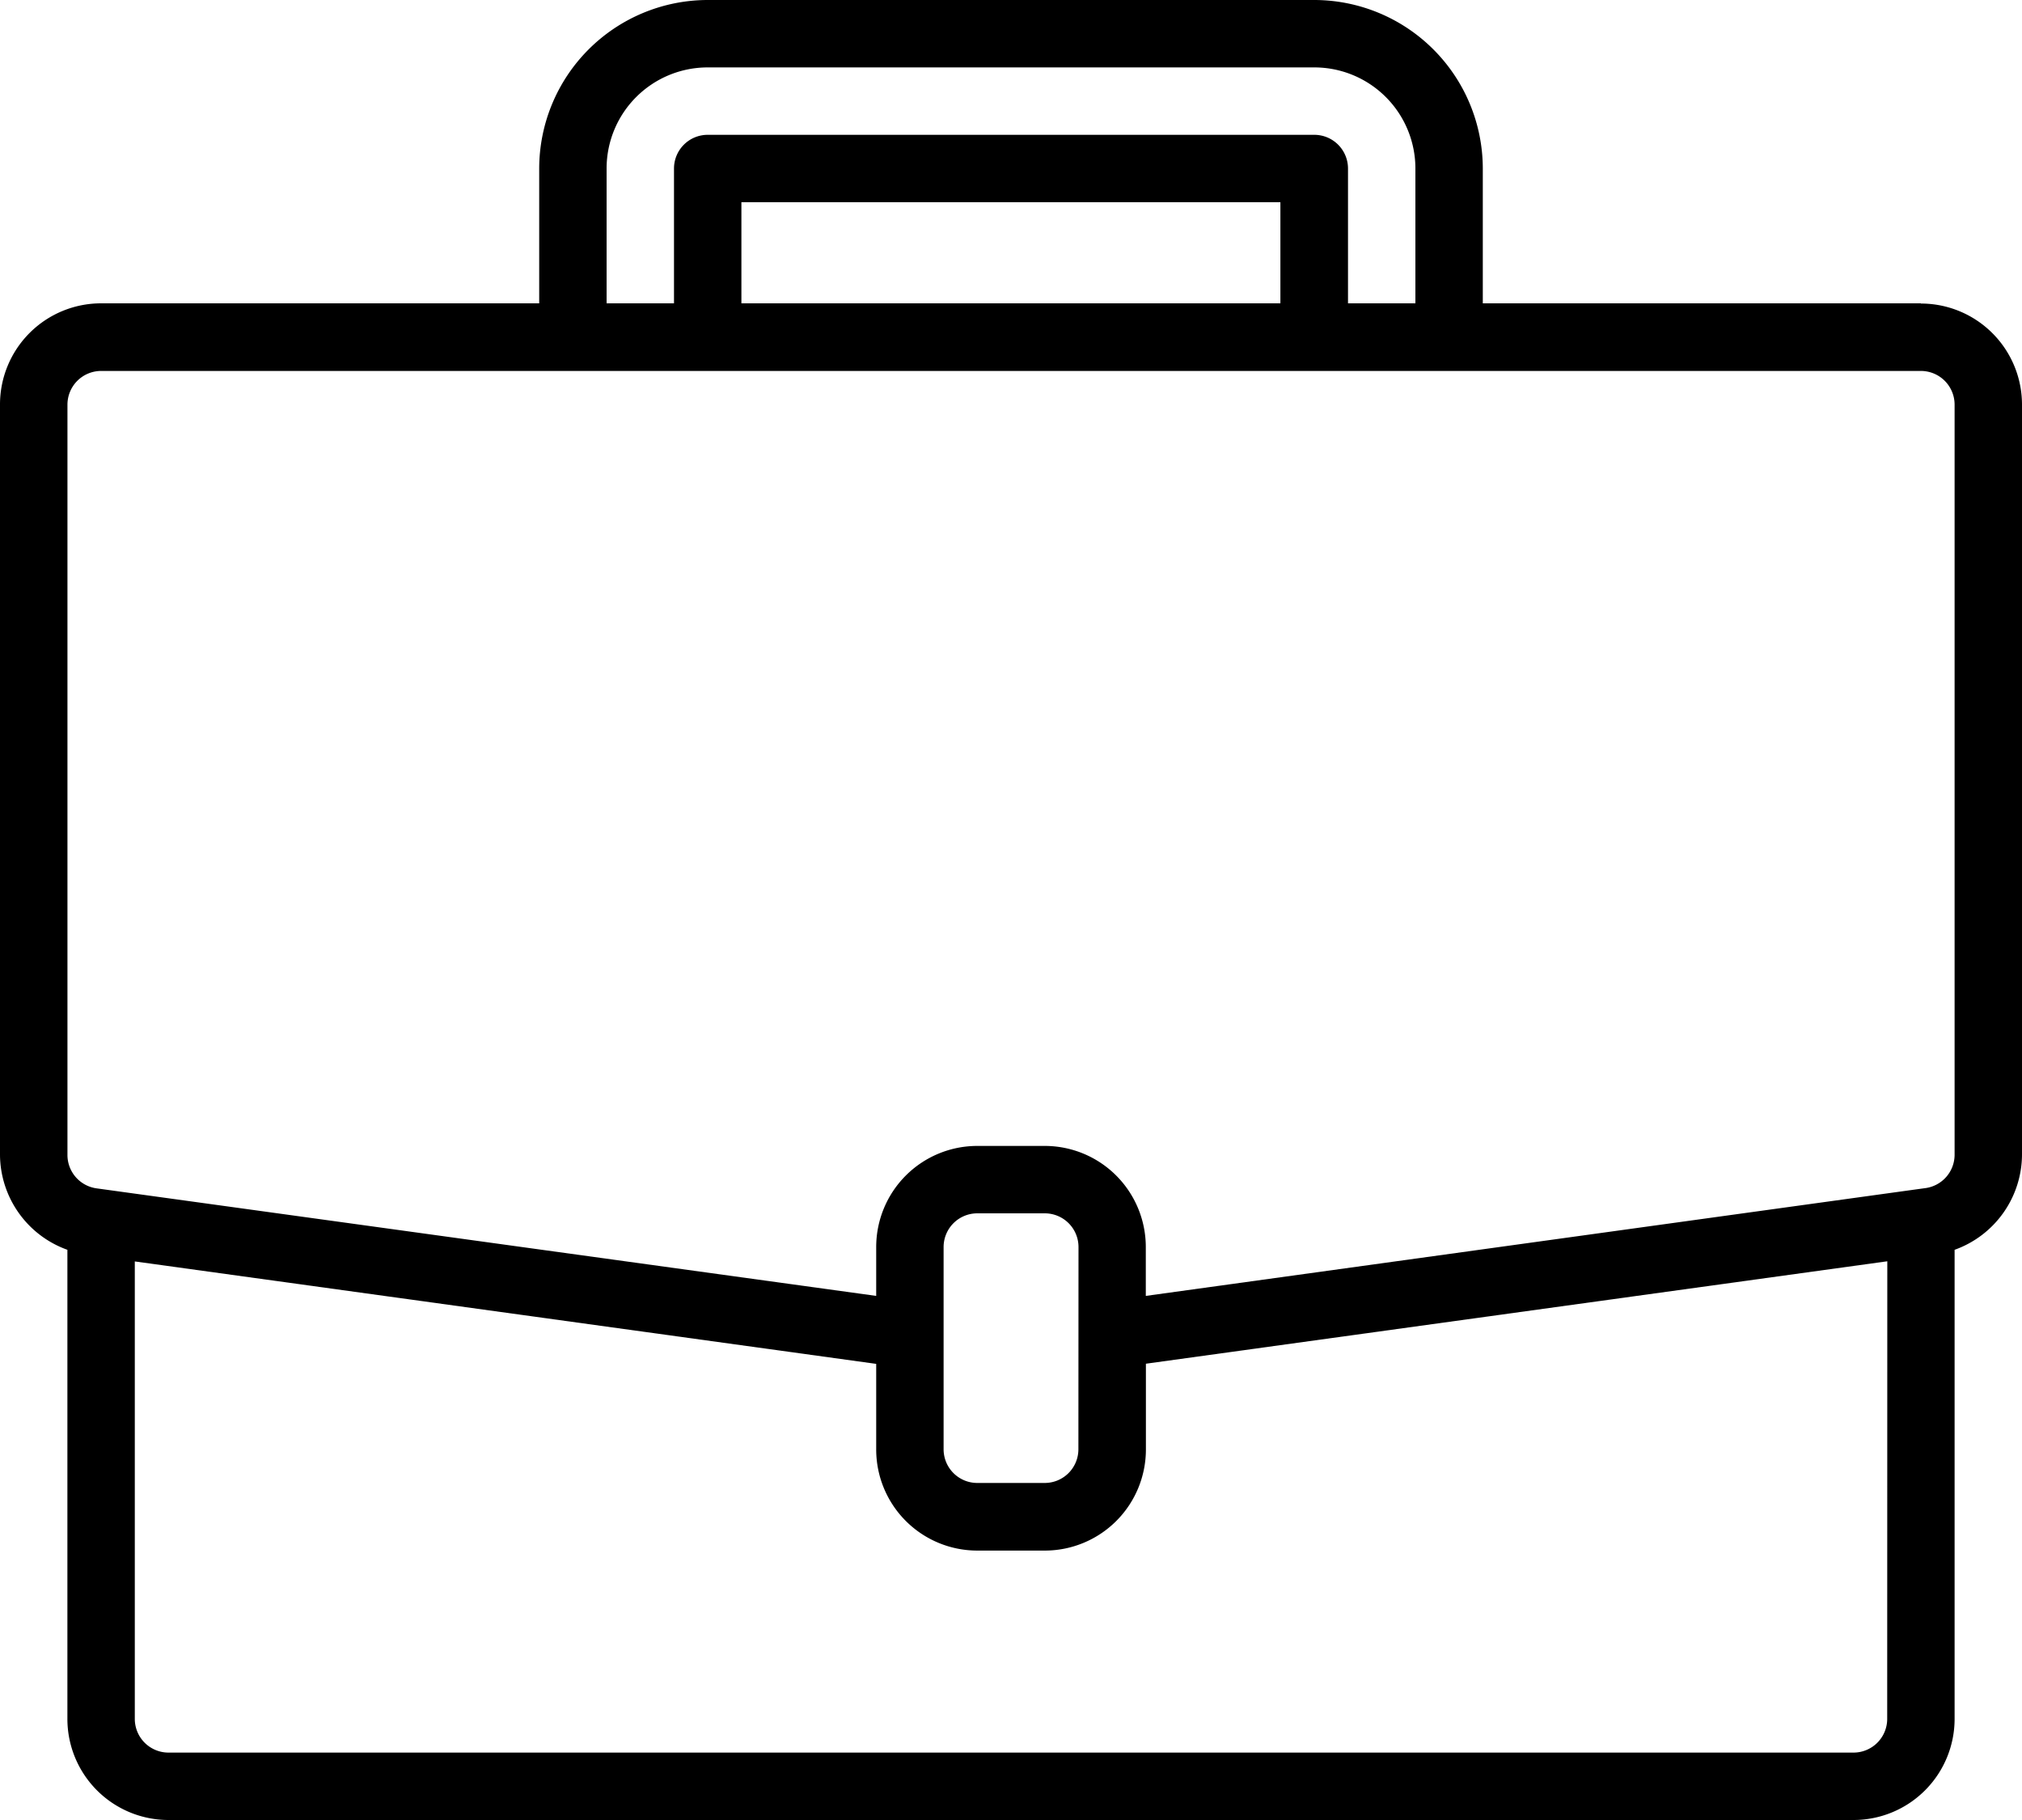<svg xmlns="http://www.w3.org/2000/svg" width="39.48" height="35.532" viewBox="0 0 39.48 35.532"><path d="M37.506,5.922H28.952V3.29A3.294,3.294,0,0,0,25.662,0H13.818a3.294,3.294,0,0,0-3.29,3.29V5.922H1.974A1.974,1.974,0,0,0,0,7.9V22.543A1.983,1.983,0,0,0,1.316,24.4v9.157A1.974,1.974,0,0,0,3.29,35.532h32.9a1.974,1.974,0,0,0,1.974-1.974V24.4a1.983,1.983,0,0,0,1.316-1.858V7.9a1.974,1.974,0,0,0-1.974-1.974ZM11.844,3.29a1.974,1.974,0,0,1,1.974-1.974H25.662A1.974,1.974,0,0,1,27.636,3.29V5.922H26.32V3.29a.658.658,0,0,0-.658-.658H13.818a.658.658,0,0,0-.658.658V5.922H11.844ZM25,5.922H14.476V3.948H25ZM36.848,33.558a.658.658,0,0,1-.658.658H3.29a.658.658,0,0,1-.658-.658V24.627l14.476,2v1.671a1.974,1.974,0,0,0,1.974,1.974H20.4a1.974,1.974,0,0,0,1.974-1.974V26.624l14.476-2ZM21.056,28.294a.658.658,0,0,1-.658.658H19.082a.658.658,0,0,1-.658-.658V24.346a.658.658,0,0,1,.658-.658H20.4a.658.658,0,0,1,.658.658Zm17.108-5.751a.658.658,0,0,1-.566.652l-.182.025L22.372,25.3v-.949A1.974,1.974,0,0,0,20.4,22.372H19.082a1.974,1.974,0,0,0-1.974,1.974V25.3L1.883,23.2a.658.658,0,0,1-.566-.652V7.9a.658.658,0,0,1,.658-.658H37.506a.658.658,0,0,1,.658.658Zm0,0"></path></svg>